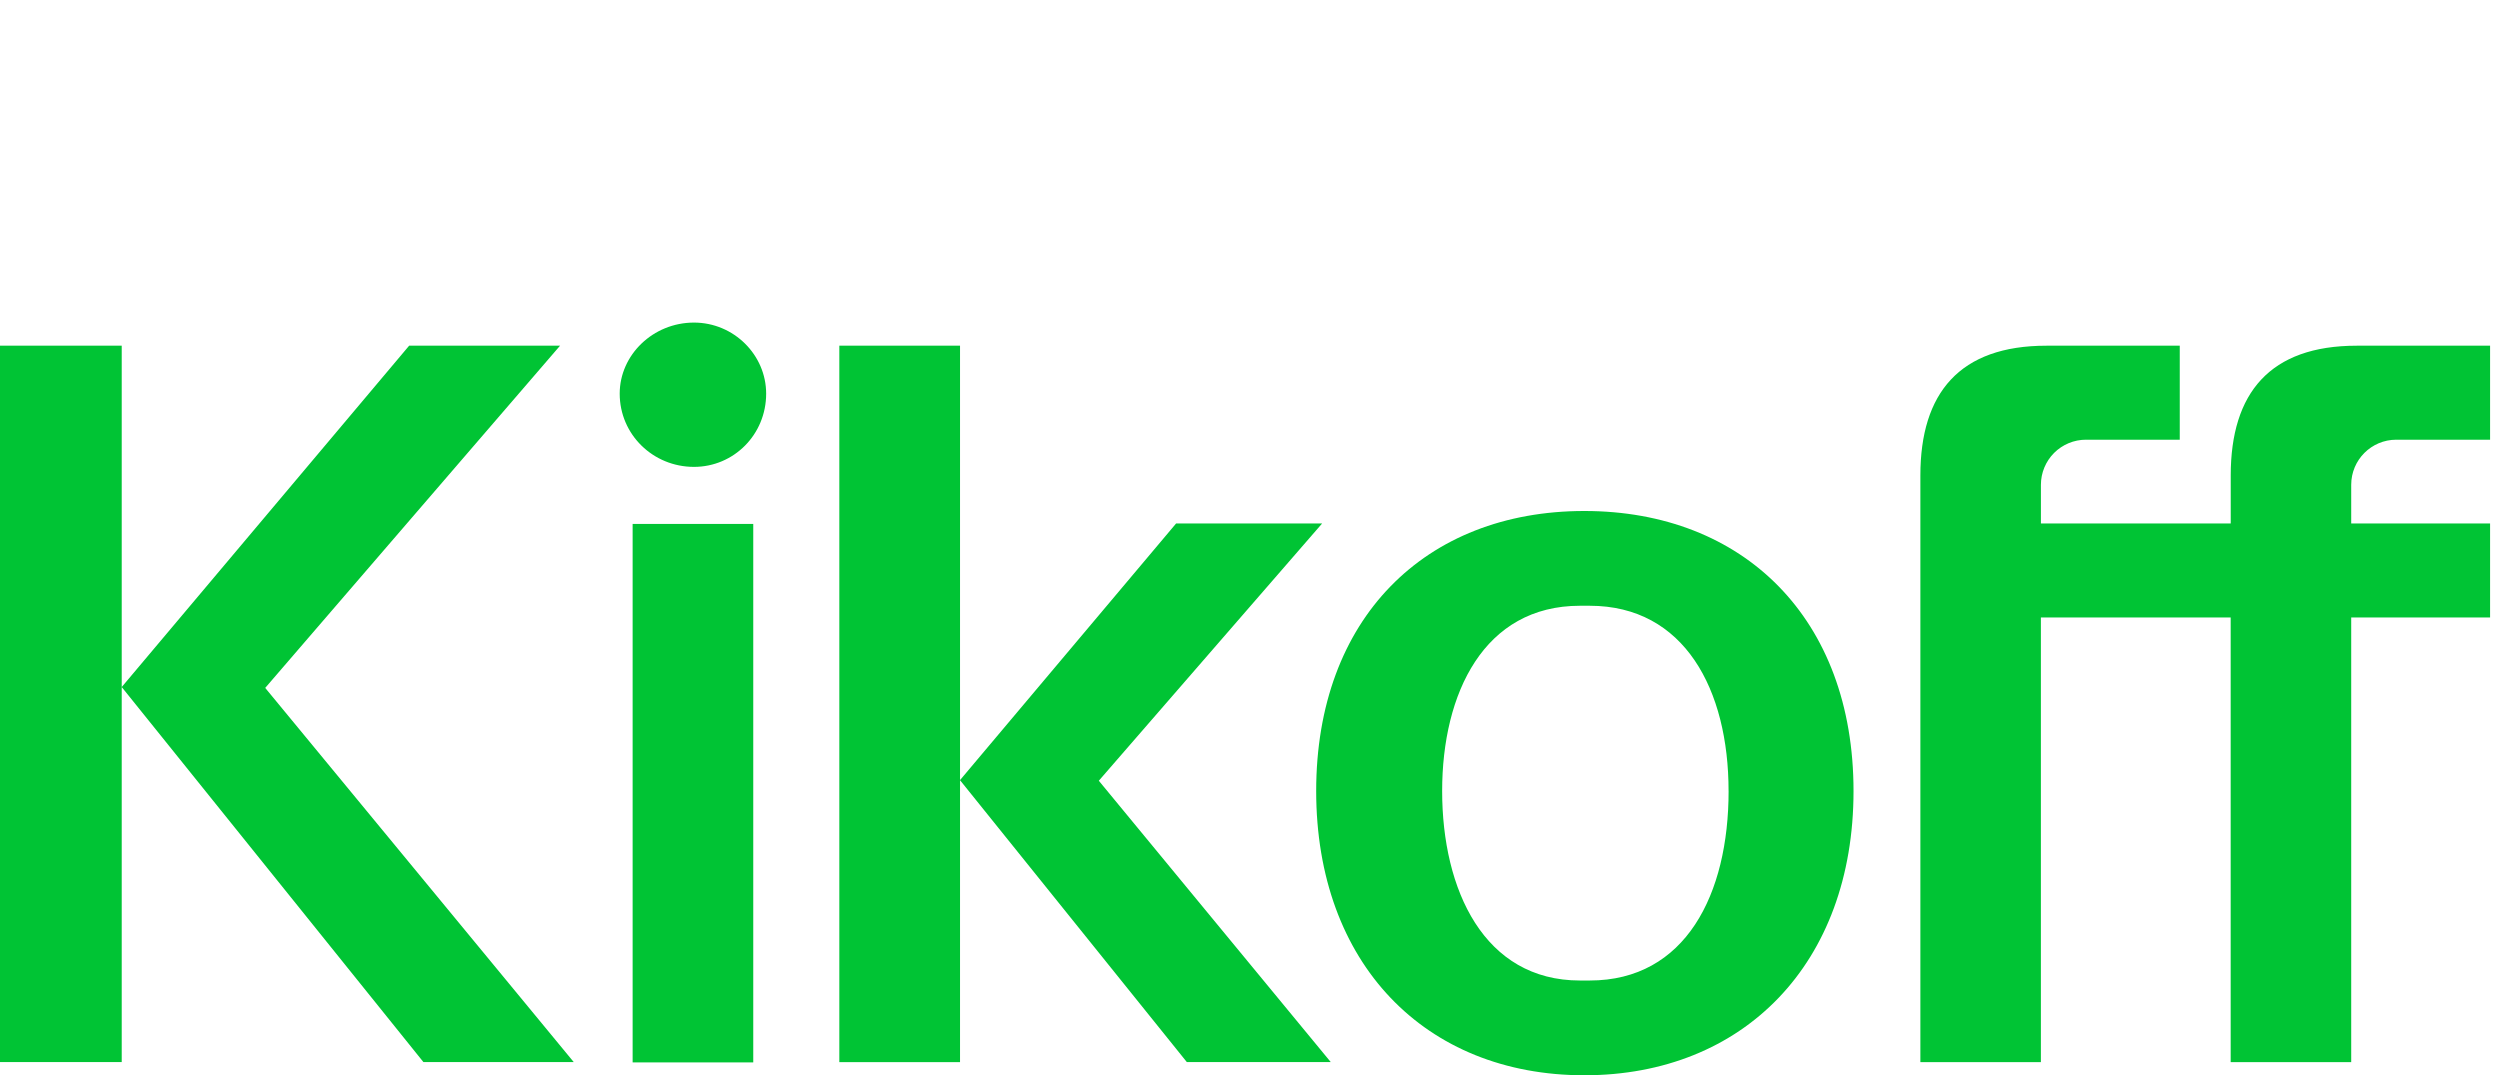 <?xml version="1.0" encoding="UTF-8"?> <svg xmlns="http://www.w3.org/2000/svg" width="93" height="40" viewBox="0 0 93 40" fill="none"><path fill-rule="evenodd" clip-rule="evenodd" d="M23.534 39.52H28.021V19.491H23.534V39.52ZM25.816 12C24.295 12 23.053 13.201 23.053 14.644C23.053 16.166 24.295 17.368 25.816 17.368C27.298 17.368 28.501 16.166 28.501 14.644C28.501 13.203 27.298 12 25.816 12ZM4.528 12.86H0V39.51H4.528V25.558L15.751 39.509H21.343L9.866 25.59L20.834 12.86H15.22L4.528 25.558V12.86ZM31.223 12.86H35.713V29.02L43.752 19.472H49.184L40.876 29.043L49.504 39.509H44.15L35.713 29.023V39.511H31.223V12.86ZM64.303 29.426C64.303 25.66 62.663 22.534 59.136 22.534H58.775C55.209 22.534 53.648 25.78 53.648 29.426C53.648 33.11 55.209 36.475 58.775 36.475H59.136C62.702 36.475 64.304 33.271 64.304 29.426H64.303ZM68.951 29.426C68.951 35.836 64.865 40 58.937 40C53.008 40 48.962 35.834 48.962 29.426C48.962 23.017 53.008 19.009 58.937 19.009C64.865 19.009 68.951 23.016 68.951 29.426ZM92.631 16.357H89.142C88.216 16.357 87.465 17.107 87.465 18.033V19.472H92.631V22.97H87.465V39.512H82.981V22.97H75.921V39.512H71.438V17.686C71.438 14.617 72.9 12.86 76.128 12.86H81.087V16.357H77.598C77.154 16.357 76.728 16.534 76.413 16.848C76.099 17.163 75.922 17.589 75.922 18.033V19.472H82.983V17.686C82.983 14.617 84.444 12.86 87.672 12.86H92.631V16.357Z" fill="#00C434"></path></svg> 